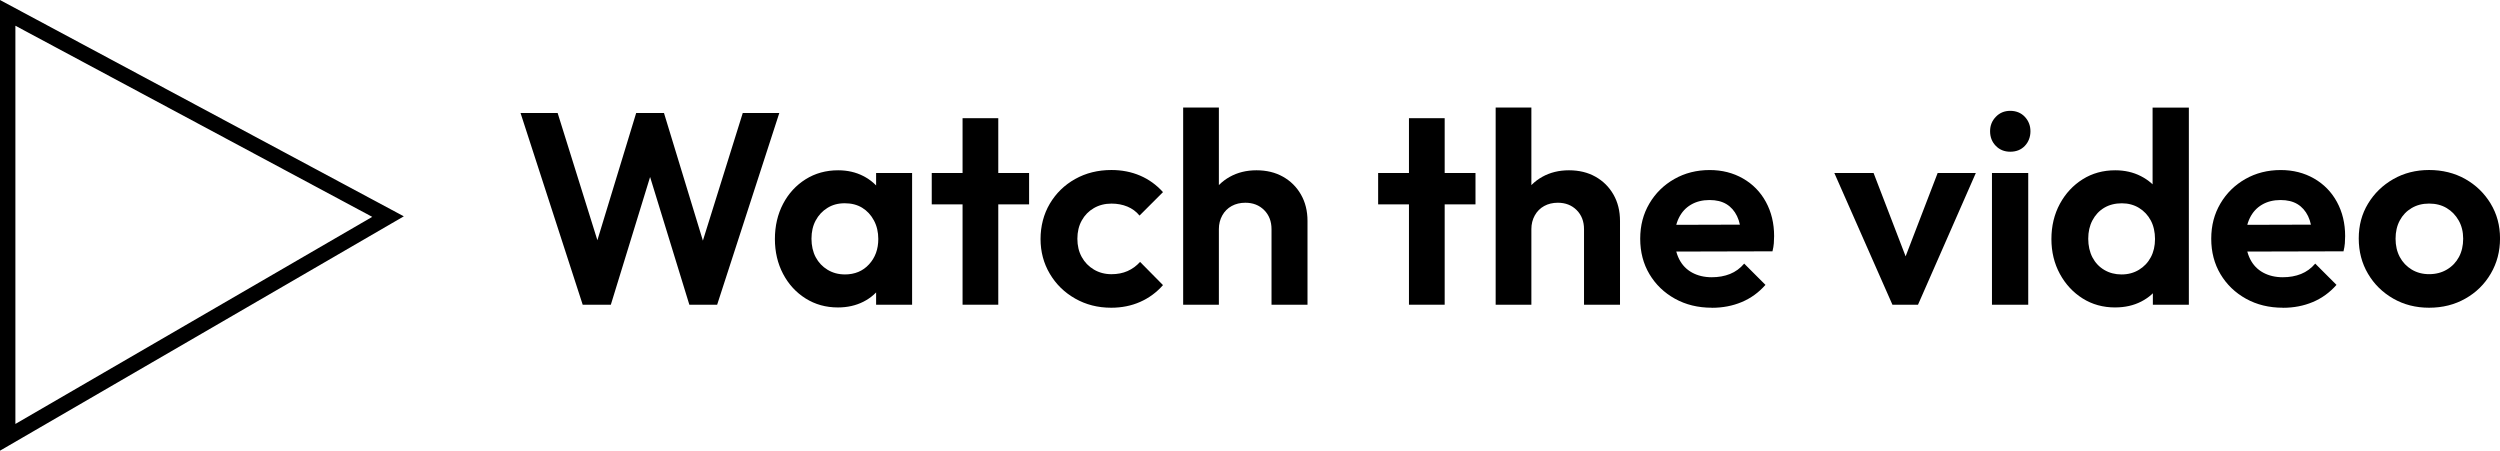 <?xml version="1.0" encoding="UTF-8"?><svg id="uuid-4804059b-e1e7-4c10-924b-78a6e0582732" xmlns="http://www.w3.org/2000/svg" width="812" height="146.38" viewBox="0 0 812 146.38"><defs><style>.uuid-16a81f5c-3603-455b-be8d-d89db3dbf744{fill:none;stroke:#000;stroke-miterlimit:10;stroke-width:5px;}</style></defs><g id="uuid-3713dc7e-aeac-4758-8f38-8a872a806a66"><path d="M189.26,98.97l-20.19-62.27h12.05l14.97,47.92h-4.07l14.61-47.92h9.03l14.61,47.92h-3.99l14.97-47.92h11.87l-20.19,62.27h-9.03l-14.7-47.83h3.9l-14.7,47.83h-9.12Z"/><path d="M272.16,99.86c-3.9,0-7.4-.97-10.5-2.92s-5.54-4.61-7.31-7.97c-1.77-3.37-2.66-7.14-2.66-11.34s.89-8.06,2.66-11.43c1.77-3.37,4.21-6.02,7.31-7.97s6.63-2.92,10.58-2.92c3.01,0,5.73.62,8.15,1.86,2.42,1.24,4.37,2.95,5.85,5.14,1.48,2.19,2.27,4.69,2.39,7.53v15.5c-.12,2.78-.9,5.27-2.35,7.48-1.45,2.21-3.4,3.94-5.85,5.18-2.45,1.24-5.21,1.86-8.28,1.86ZM274.38,89.14c3.25,0,5.88-1.09,7.88-3.28,2.01-2.18,3.01-4.93,3.01-8.24,0-2.24-.47-4.25-1.42-6.02-.95-1.77-2.21-3.14-3.81-4.12s-3.48-1.46-5.67-1.46-4,.5-5.62,1.51c-1.62,1-2.89,2.36-3.81,4.07-.92,1.71-1.37,3.69-1.37,5.93s.46,4.31,1.37,6.02c.91,1.71,2.2,3.07,3.85,4.07,1.65,1,3.51,1.51,5.58,1.51ZM284.56,98.97v-11.51l1.95-10.45-1.95-10.36v-10.45h11.69v42.78h-11.69Z"/><path d="M302.63,66.38v-10.19h31.62v10.19h-31.62ZM312.64,98.97v-60.58h11.6v60.58h-11.6Z"/><path d="M360.91,99.95c-4.31,0-8.21-.99-11.69-2.97-3.49-1.98-6.23-4.66-8.24-8.06-2.01-3.39-3.01-7.16-3.01-11.29s1-8.07,3.01-11.47c2.01-3.39,4.75-6.07,8.24-8.02,3.48-1.95,7.41-2.92,11.78-2.92,3.37,0,6.47.61,9.3,1.82,2.83,1.21,5.31,3,7.44,5.36l-7.62,7.62c-1.06-1.3-2.38-2.27-3.94-2.92-1.56-.65-3.29-.97-5.18-.97-2.13,0-4.03.49-5.71,1.46-1.68.97-3,2.32-3.94,4.03-.95,1.71-1.42,3.69-1.42,5.93s.47,4.22,1.42,5.93c.94,1.71,2.26,3.07,3.94,4.07,1.68,1,3.59,1.51,5.71,1.51,1.95,0,3.69-.34,5.23-1.02,1.53-.68,2.89-1.67,4.07-2.97l7.44,7.53c-2.07,2.36-4.53,4.18-7.4,5.45-2.86,1.27-6.01,1.9-9.43,1.9Z"/><path d="M384.29,98.97V34.93h11.6v64.04h-11.6ZM412.99,98.97v-24.53c0-2.54-.8-4.61-2.39-6.2s-3.63-2.39-6.11-2.39c-1.65,0-3.13.35-4.43,1.06-1.3.71-2.32,1.73-3.06,3.06-.74,1.33-1.11,2.82-1.11,4.47l-4.52-2.39c0-3.31.71-6.21,2.13-8.72,1.42-2.51,3.39-4.47,5.93-5.89,2.54-1.42,5.43-2.13,8.68-2.13s6.11.69,8.59,2.08c2.48,1.39,4.43,3.32,5.85,5.8s2.13,5.34,2.13,8.59v27.19h-11.69Z"/><path d="M447.62,66.38v-10.19h31.62v10.19h-31.62ZM457.63,98.97v-60.58h11.6v60.58h-11.6Z"/><path d="M485.79,98.97V34.93h11.6v64.04h-11.6ZM514.49,98.97v-24.53c0-2.54-.8-4.61-2.39-6.2s-3.63-2.39-6.11-2.39c-1.65,0-3.13.35-4.43,1.06-1.3.71-2.32,1.73-3.06,3.06-.74,1.33-1.11,2.82-1.11,4.47l-4.52-2.39c0-3.31.71-6.21,2.13-8.72,1.42-2.51,3.39-4.47,5.93-5.89,2.54-1.42,5.43-2.13,8.68-2.13s6.11.69,8.59,2.08c2.48,1.39,4.43,3.32,5.85,5.8s2.13,5.34,2.13,8.59v27.19h-11.69Z"/><path d="M556.03,99.95c-4.49,0-8.49-.97-12-2.92-3.51-1.95-6.27-4.61-8.28-7.97-2.01-3.37-3.01-7.2-3.01-11.51s.99-8.06,2.97-11.43c1.98-3.37,4.68-6.02,8.1-7.97,3.42-1.95,7.26-2.92,11.51-2.92,4.01,0,7.62.92,10.81,2.75,3.19,1.83,5.67,4.37,7.44,7.62,1.77,3.25,2.66,6.94,2.66,11.07,0,.77-.03,1.55-.09,2.35-.06.8-.21,1.67-.44,2.61l-36.05.09v-8.68l30.65-.09-4.78,3.63c-.06-2.54-.5-4.66-1.33-6.38-.83-1.71-1.98-3.01-3.45-3.9-1.48-.89-3.31-1.33-5.49-1.33-2.3,0-4.31.5-6.02,1.51-1.71,1-3.03,2.44-3.94,4.3-.92,1.86-1.37,4.06-1.37,6.6s.49,4.86,1.46,6.78c.97,1.92,2.38,3.38,4.21,4.38,1.83,1,3.96,1.51,6.38,1.51,2.18,0,4.16-.35,5.93-1.06,1.77-.71,3.31-1.83,4.61-3.37l6.91,6.91c-2.19,2.48-4.75,4.34-7.71,5.58-2.95,1.24-6.17,1.86-9.65,1.86Z"/><path d="M614.66,98.97l-18.87-42.78h12.75l13.55,35.25h-6.29l13.55-35.25h12.4l-18.78,42.78h-8.33Z"/><path d="M652.93,49.28c-1.89,0-3.46-.63-4.69-1.9-1.24-1.27-1.86-2.85-1.86-4.74s.62-3.39,1.86-4.69c1.24-1.3,2.8-1.95,4.69-1.95s3.53.65,4.74,1.95c1.21,1.3,1.82,2.87,1.82,4.69s-.61,3.47-1.82,4.74c-1.21,1.27-2.79,1.9-4.74,1.9ZM646.99,98.97v-42.78h11.78v42.78h-11.78Z"/><path d="M687.03,99.86c-3.96,0-7.48-.97-10.58-2.92-3.1-1.95-5.57-4.61-7.4-7.97-1.83-3.37-2.75-7.14-2.75-11.34s.92-8.06,2.75-11.43c1.83-3.37,4.3-6.02,7.4-7.97,3.1-1.95,6.63-2.92,10.58-2.92,3.07,0,5.85.63,8.33,1.9,2.48,1.27,4.47,3,5.98,5.18s2.32,4.67,2.44,7.44v15.23c-.12,2.83-.92,5.37-2.39,7.62-1.48,2.25-3.45,4-5.93,5.27-2.48,1.27-5.29,1.9-8.41,1.9ZM689.06,89.14c2.13,0,4.01-.5,5.67-1.51,1.65-1,2.94-2.36,3.85-4.07.92-1.71,1.37-3.69,1.37-5.93s-.46-4.31-1.37-6.02c-.92-1.71-2.18-3.07-3.81-4.07-1.62-1-3.5-1.51-5.62-1.51s-4.09.49-5.71,1.46c-1.62.97-2.89,2.33-3.81,4.07-.92,1.74-1.37,3.74-1.37,5.98s.46,4.33,1.37,6.07c.92,1.74,2.2,3.1,3.85,4.07,1.65.97,3.51,1.46,5.58,1.46ZM710.94,98.97h-11.69v-11.51l1.95-10.45-2.04-10.36v-31.71h11.78v64.04Z"/><path d="M741.5,99.95c-4.49,0-8.49-.97-12-2.92-3.51-1.95-6.27-4.61-8.28-7.97-2.01-3.37-3.01-7.2-3.01-11.51s.99-8.06,2.97-11.43c1.98-3.37,4.68-6.02,8.1-7.97,3.42-1.95,7.26-2.92,11.51-2.92,4.01,0,7.62.92,10.81,2.75,3.19,1.83,5.67,4.37,7.44,7.62,1.77,3.25,2.66,6.94,2.66,11.07,0,.77-.03,1.55-.09,2.35-.06.8-.21,1.67-.44,2.61l-36.05.09v-8.68l30.65-.09-4.78,3.63c-.06-2.54-.5-4.66-1.33-6.38-.83-1.71-1.98-3.01-3.45-3.9-1.48-.89-3.31-1.33-5.49-1.33-2.3,0-4.31.5-6.02,1.51-1.71,1-3.03,2.44-3.94,4.3-.92,1.86-1.37,4.06-1.37,6.6s.49,4.86,1.46,6.78c.97,1.92,2.38,3.38,4.21,4.38,1.83,1,3.96,1.51,6.38,1.51,2.18,0,4.16-.35,5.93-1.06,1.77-.71,3.31-1.83,4.61-3.37l6.91,6.91c-2.19,2.48-4.75,4.34-7.71,5.58-2.95,1.24-6.17,1.86-9.65,1.86Z"/><path d="M788.97,99.95c-4.31,0-8.19-.99-11.65-2.97-3.45-1.98-6.19-4.66-8.19-8.06-2.01-3.39-3.01-7.22-3.01-11.47s1-7.96,3.01-11.29c2.01-3.33,4.74-5.99,8.19-7.97,3.46-1.98,7.34-2.97,11.65-2.97s8.28.97,11.74,2.92c3.45,1.95,6.2,4.61,8.24,7.97,2.04,3.37,3.06,7.15,3.06,11.34s-1,8-3.01,11.43c-2.01,3.43-4.75,6.13-8.24,8.1-3.48,1.98-7.41,2.97-11.78,2.97ZM788.97,89.05c2.18,0,4.12-.5,5.8-1.51,1.68-1,2.98-2.36,3.9-4.07.91-1.71,1.37-3.69,1.37-5.93s-.49-4.22-1.46-5.93c-.97-1.71-2.27-3.06-3.9-4.03-1.62-.97-3.53-1.46-5.71-1.46s-4.02.49-5.67,1.46c-1.65.97-2.94,2.32-3.85,4.03-.92,1.71-1.37,3.69-1.37,5.93s.46,4.22,1.37,5.93c.92,1.71,2.2,3.07,3.85,4.07,1.65,1,3.54,1.51,5.67,1.51Z"/><polygon class="uuid-16a81f5c-3603-455b-be8d-d89db3dbf744" points="2.5 4.18 2.5 142.04 126.03 70.35 2.5 4.18"/></g></svg>